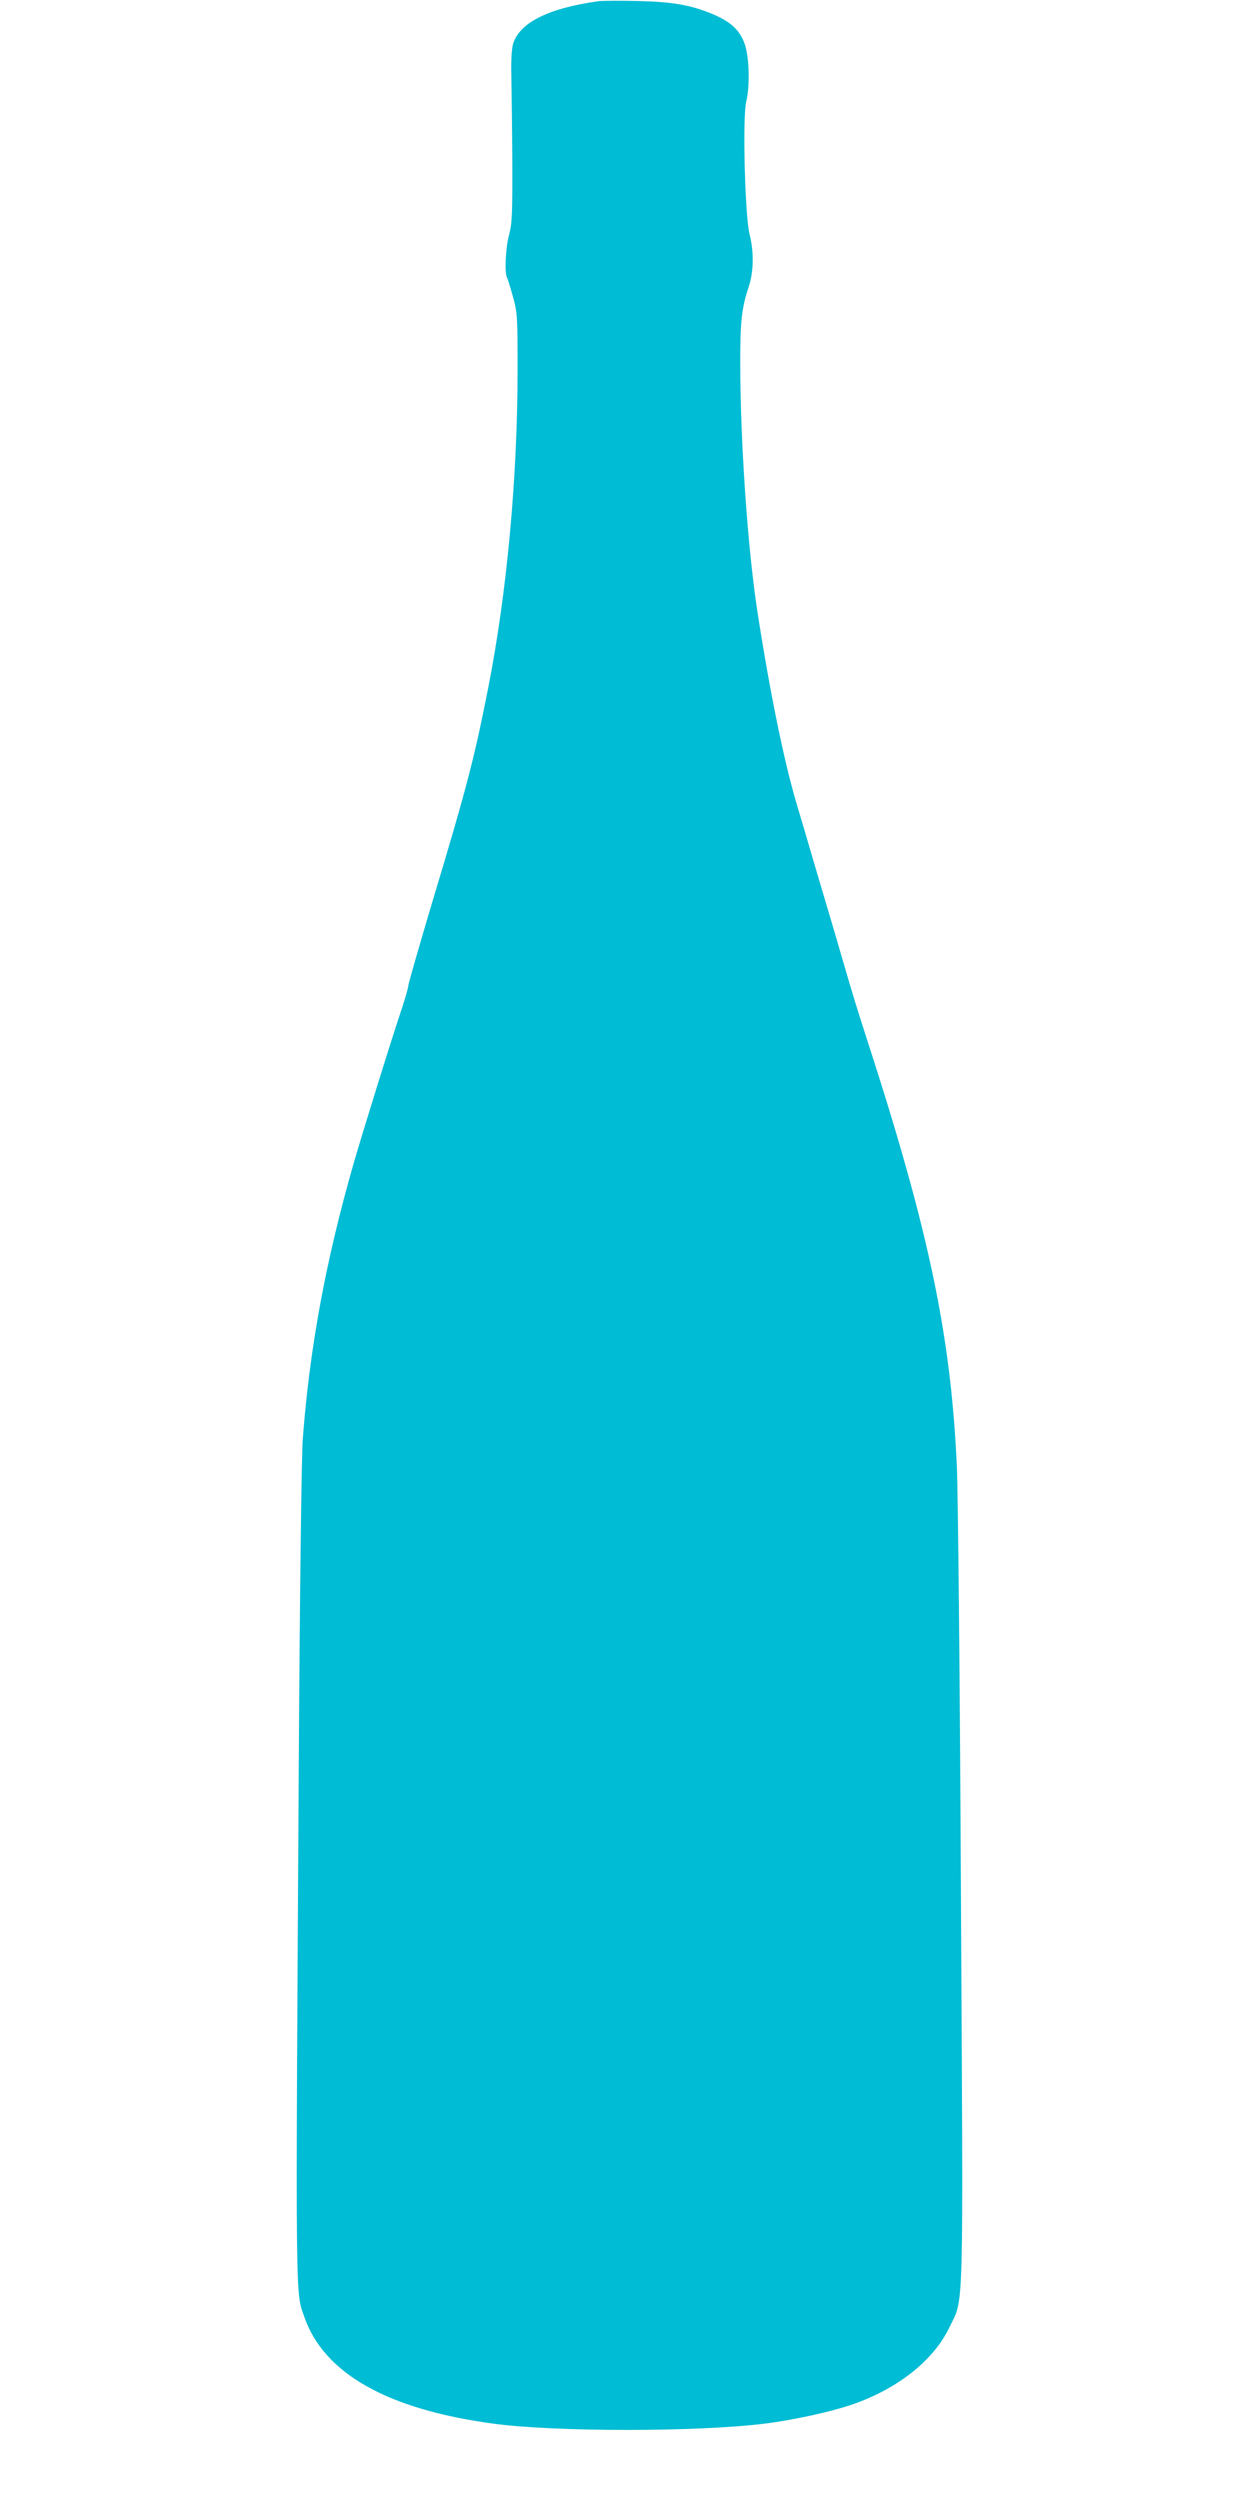 <?xml version="1.0" standalone="no"?>
<!DOCTYPE svg PUBLIC "-//W3C//DTD SVG 20010904//EN"
 "http://www.w3.org/TR/2001/REC-SVG-20010904/DTD/svg10.dtd">
<svg version="1.0" xmlns="http://www.w3.org/2000/svg"
 width="640pt" height="1280pt" viewBox="0 0 640 1280"
 preserveAspectRatio="xMidYMid meet">
<g transform="translate(0,1280) scale(0.1,-0.1)"
fill="#00bcd4" stroke="none">
<path d="M3065 12794 c-258 -36 -405 -110 -438 -219 -7 -24 -11 -85 -9 -155 1
-63 4 -259 5 -435 1 -280 -1 -328 -16 -385 -18 -64 -25 -200 -11 -221 3 -6 17
-50 30 -97 23 -82 24 -103 24 -372 0 -554 -54 -1141 -150 -1630 -72 -364 -106
-498 -291 -1113 -65 -219 -119 -406 -119 -416 0 -9 -14 -57 -30 -107 -46 -134
-203 -640 -249 -799 -143 -499 -225 -942 -261 -1415 -6 -77 -15 -780 -20
-1625 -17 -2866 -18 -2735 29 -2870 101 -288 426 -471 966 -544 317 -43 1044
-43 1390 0 152 19 347 62 460 102 227 81 407 225 486 391 75 157 71 8 59 2211
-5 1084 -15 2074 -21 2200 -31 671 -143 1205 -459 2180 -56 173 -72 226 -130
425 -23 80 -50 172 -60 205 -10 33 -46 155 -80 270 -34 116 -74 253 -90 305
-66 223 -136 565 -200 975 -52 332 -90 885 -90 1295 0 208 8 275 43 380 26 79
28 178 5 270 -24 93 -37 603 -17 681 18 74 16 211 -5 284 -23 76 -71 123 -170
164 -112 46 -203 62 -386 66 -91 2 -178 1 -195 -1z"/>
</g>
</svg>
